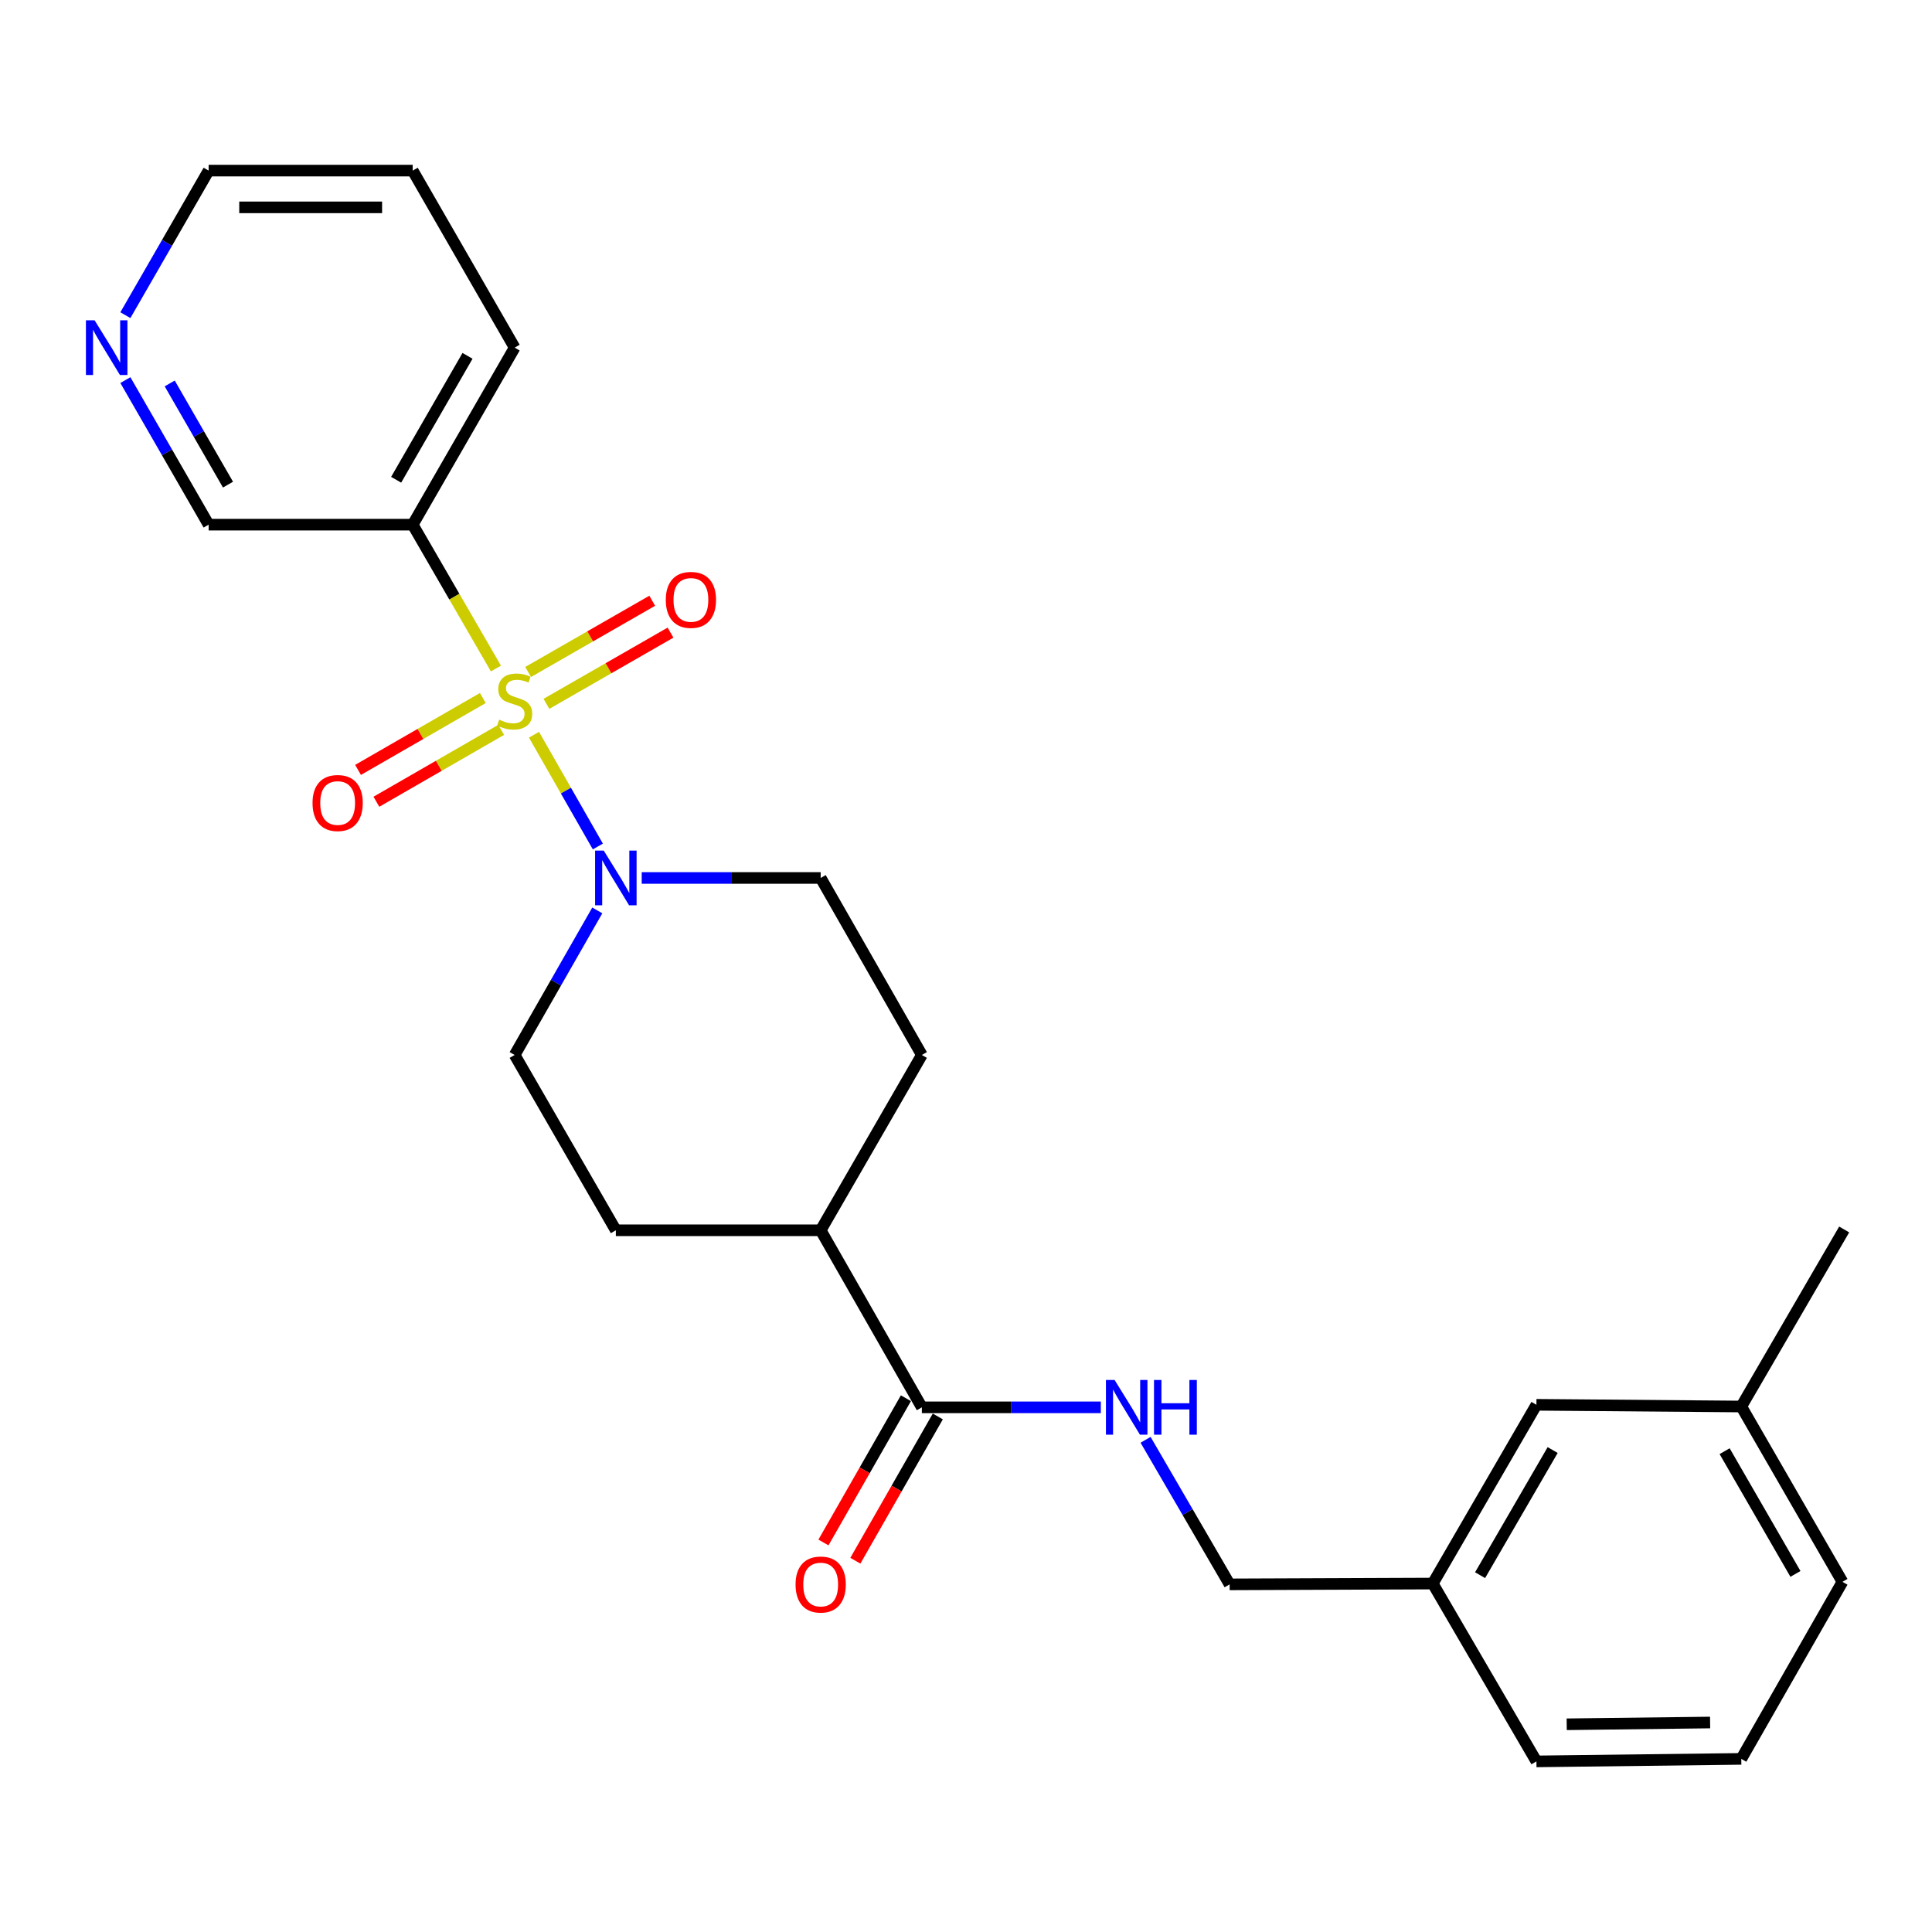 <?xml version='1.0' encoding='iso-8859-1'?>
<svg version='1.1' baseProfile='full'
              xmlns='http://www.w3.org/2000/svg'
                      xmlns:rdkit='http://www.rdkit.org/xml'
                      xmlns:xlink='http://www.w3.org/1999/xlink'
                  xml:space='preserve'
width='1000px' height='1000px' viewBox='0 0 1000 1000'>
<!-- END OF HEADER -->
<rect style='opacity:1.0;fill:#FFFFFF;stroke:none' width='1000' height='1000' x='0' y='0'> </rect>
<path class='bond-0' d='M 276.396,380.301 L 292.921,409.22' style='fill:none;fill-rule:evenodd;stroke:#CCCC00;stroke-width:6px;stroke-linecap:butt;stroke-linejoin:miter;stroke-opacity:1' />
<path class='bond-0' d='M 292.921,409.22 L 309.446,438.139' style='fill:none;fill-rule:evenodd;stroke:#0000FF;stroke-width:6px;stroke-linecap:butt;stroke-linejoin:miter;stroke-opacity:1' />
<path class='bond-1' d='M 256.692,346.028 L 235.152,308.796' style='fill:none;fill-rule:evenodd;stroke:#CCCC00;stroke-width:6px;stroke-linecap:butt;stroke-linejoin:miter;stroke-opacity:1' />
<path class='bond-1' d='M 235.152,308.796 L 213.612,271.564' style='fill:none;fill-rule:evenodd;stroke:#000000;stroke-width:6px;stroke-linecap:butt;stroke-linejoin:miter;stroke-opacity:1' />
<path class='bond-3' d='M 249.915,361.294 L 217.62,379.896' style='fill:none;fill-rule:evenodd;stroke:#CCCC00;stroke-width:6px;stroke-linecap:butt;stroke-linejoin:miter;stroke-opacity:1' />
<path class='bond-3' d='M 217.62,379.896 L 185.324,398.499' style='fill:none;fill-rule:evenodd;stroke:#FF0000;stroke-width:6px;stroke-linecap:butt;stroke-linejoin:miter;stroke-opacity:1' />
<path class='bond-3' d='M 259.409,377.776 L 227.114,396.379' style='fill:none;fill-rule:evenodd;stroke:#CCCC00;stroke-width:6px;stroke-linecap:butt;stroke-linejoin:miter;stroke-opacity:1' />
<path class='bond-3' d='M 227.114,396.379 L 194.818,414.981' style='fill:none;fill-rule:evenodd;stroke:#FF0000;stroke-width:6px;stroke-linecap:butt;stroke-linejoin:miter;stroke-opacity:1' />
<path class='bond-4' d='M 282.83,364.31 L 314.943,345.878' style='fill:none;fill-rule:evenodd;stroke:#CCCC00;stroke-width:6px;stroke-linecap:butt;stroke-linejoin:miter;stroke-opacity:1' />
<path class='bond-4' d='M 314.943,345.878 L 347.056,327.446' style='fill:none;fill-rule:evenodd;stroke:#FF0000;stroke-width:6px;stroke-linecap:butt;stroke-linejoin:miter;stroke-opacity:1' />
<path class='bond-4' d='M 273.361,347.813 L 305.474,329.381' style='fill:none;fill-rule:evenodd;stroke:#CCCC00;stroke-width:6px;stroke-linecap:butt;stroke-linejoin:miter;stroke-opacity:1' />
<path class='bond-4' d='M 305.474,329.381 L 337.587,310.949' style='fill:none;fill-rule:evenodd;stroke:#FF0000;stroke-width:6px;stroke-linecap:butt;stroke-linejoin:miter;stroke-opacity:1' />
<path class='bond-6' d='M 332.148,454.433 L 378.464,454.433' style='fill:none;fill-rule:evenodd;stroke:#0000FF;stroke-width:6px;stroke-linecap:butt;stroke-linejoin:miter;stroke-opacity:1' />
<path class='bond-6' d='M 378.464,454.433 L 424.78,454.433' style='fill:none;fill-rule:evenodd;stroke:#000000;stroke-width:6px;stroke-linecap:butt;stroke-linejoin:miter;stroke-opacity:1' />
<path class='bond-7' d='M 309.155,471.232 L 287.77,508.642' style='fill:none;fill-rule:evenodd;stroke:#0000FF;stroke-width:6px;stroke-linecap:butt;stroke-linejoin:miter;stroke-opacity:1' />
<path class='bond-7' d='M 287.77,508.642 L 266.386,546.053' style='fill:none;fill-rule:evenodd;stroke:#000000;stroke-width:6px;stroke-linecap:butt;stroke-linejoin:miter;stroke-opacity:1' />
<path class='bond-14' d='M 213.612,271.564 L 107.991,271.564' style='fill:none;fill-rule:evenodd;stroke:#000000;stroke-width:6px;stroke-linecap:butt;stroke-linejoin:miter;stroke-opacity:1' />
<path class='bond-18' d='M 213.612,271.564 L 266.386,179.934' style='fill:none;fill-rule:evenodd;stroke:#000000;stroke-width:6px;stroke-linecap:butt;stroke-linejoin:miter;stroke-opacity:1' />
<path class='bond-18' d='M 205.045,248.327 L 241.986,184.186' style='fill:none;fill-rule:evenodd;stroke:#000000;stroke-width:6px;stroke-linecap:butt;stroke-linejoin:miter;stroke-opacity:1' />
<path class='bond-2' d='M 477.152,728.436 L 424.78,636.795' style='fill:none;fill-rule:evenodd;stroke:#000000;stroke-width:6px;stroke-linecap:butt;stroke-linejoin:miter;stroke-opacity:1' />
<path class='bond-5' d='M 477.152,728.436 L 523.468,728.436' style='fill:none;fill-rule:evenodd;stroke:#000000;stroke-width:6px;stroke-linecap:butt;stroke-linejoin:miter;stroke-opacity:1' />
<path class='bond-5' d='M 523.468,728.436 L 569.785,728.436' style='fill:none;fill-rule:evenodd;stroke:#0000FF;stroke-width:6px;stroke-linecap:butt;stroke-linejoin:miter;stroke-opacity:1' />
<path class='bond-9' d='M 468.895,723.716 L 447.556,761.052' style='fill:none;fill-rule:evenodd;stroke:#000000;stroke-width:6px;stroke-linecap:butt;stroke-linejoin:miter;stroke-opacity:1' />
<path class='bond-9' d='M 447.556,761.052 L 426.216,798.388' style='fill:none;fill-rule:evenodd;stroke:#FF0000;stroke-width:6px;stroke-linecap:butt;stroke-linejoin:miter;stroke-opacity:1' />
<path class='bond-9' d='M 485.409,733.155 L 464.07,770.491' style='fill:none;fill-rule:evenodd;stroke:#000000;stroke-width:6px;stroke-linecap:butt;stroke-linejoin:miter;stroke-opacity:1' />
<path class='bond-9' d='M 464.07,770.491 L 442.73,807.826' style='fill:none;fill-rule:evenodd;stroke:#FF0000;stroke-width:6px;stroke-linecap:butt;stroke-linejoin:miter;stroke-opacity:1' />
<path class='bond-13' d='M 592.95,745.245 L 614.703,782.655' style='fill:none;fill-rule:evenodd;stroke:#0000FF;stroke-width:6px;stroke-linecap:butt;stroke-linejoin:miter;stroke-opacity:1' />
<path class='bond-13' d='M 614.703,782.655 L 636.456,820.066' style='fill:none;fill-rule:evenodd;stroke:#000000;stroke-width:6px;stroke-linecap:butt;stroke-linejoin:miter;stroke-opacity:1' />
<path class='bond-11' d='M 424.78,454.433 L 477.152,546.053' style='fill:none;fill-rule:evenodd;stroke:#000000;stroke-width:6px;stroke-linecap:butt;stroke-linejoin:miter;stroke-opacity:1' />
<path class='bond-12' d='M 266.386,546.053 L 318.758,636.795' style='fill:none;fill-rule:evenodd;stroke:#000000;stroke-width:6px;stroke-linecap:butt;stroke-linejoin:miter;stroke-opacity:1' />
<path class='bond-8' d='M 424.78,636.795 L 318.758,636.795' style='fill:none;fill-rule:evenodd;stroke:#000000;stroke-width:6px;stroke-linecap:butt;stroke-linejoin:miter;stroke-opacity:1' />
<path class='bond-25' d='M 424.78,636.795 L 477.152,546.053' style='fill:none;fill-rule:evenodd;stroke:#000000;stroke-width:6px;stroke-linecap:butt;stroke-linejoin:miter;stroke-opacity:1' />
<path class='bond-10' d='M 64.895,196.738 L 86.443,234.151' style='fill:none;fill-rule:evenodd;stroke:#0000FF;stroke-width:6px;stroke-linecap:butt;stroke-linejoin:miter;stroke-opacity:1' />
<path class='bond-10' d='M 86.443,234.151 L 107.991,271.564' style='fill:none;fill-rule:evenodd;stroke:#000000;stroke-width:6px;stroke-linecap:butt;stroke-linejoin:miter;stroke-opacity:1' />
<path class='bond-10' d='M 87.842,198.469 L 102.926,224.658' style='fill:none;fill-rule:evenodd;stroke:#0000FF;stroke-width:6px;stroke-linecap:butt;stroke-linejoin:miter;stroke-opacity:1' />
<path class='bond-10' d='M 102.926,224.658 L 118.009,250.847' style='fill:none;fill-rule:evenodd;stroke:#000000;stroke-width:6px;stroke-linecap:butt;stroke-linejoin:miter;stroke-opacity:1' />
<path class='bond-26' d='M 64.895,163.131 L 86.443,125.718' style='fill:none;fill-rule:evenodd;stroke:#0000FF;stroke-width:6px;stroke-linecap:butt;stroke-linejoin:miter;stroke-opacity:1' />
<path class='bond-26' d='M 86.443,125.718 L 107.991,88.305' style='fill:none;fill-rule:evenodd;stroke:#000000;stroke-width:6px;stroke-linecap:butt;stroke-linejoin:miter;stroke-opacity:1' />
<path class='bond-16' d='M 636.456,820.066 L 741.591,819.643' style='fill:none;fill-rule:evenodd;stroke:#000000;stroke-width:6px;stroke-linecap:butt;stroke-linejoin:miter;stroke-opacity:1' />
<path class='bond-15' d='M 795.252,727.125 L 741.591,819.643' style='fill:none;fill-rule:evenodd;stroke:#000000;stroke-width:6px;stroke-linecap:butt;stroke-linejoin:miter;stroke-opacity:1' />
<path class='bond-15' d='M 803.657,750.546 L 766.094,815.309' style='fill:none;fill-rule:evenodd;stroke:#000000;stroke-width:6px;stroke-linecap:butt;stroke-linejoin:miter;stroke-opacity:1' />
<path class='bond-17' d='M 795.252,727.125 L 901.286,728.013' style='fill:none;fill-rule:evenodd;stroke:#000000;stroke-width:6px;stroke-linecap:butt;stroke-linejoin:miter;stroke-opacity:1' />
<path class='bond-21' d='M 741.591,819.643 L 795.252,911.696' style='fill:none;fill-rule:evenodd;stroke:#000000;stroke-width:6px;stroke-linecap:butt;stroke-linejoin:miter;stroke-opacity:1' />
<path class='bond-23' d='M 901.286,728.013 L 954.545,636.372' style='fill:none;fill-rule:evenodd;stroke:#000000;stroke-width:6px;stroke-linecap:butt;stroke-linejoin:miter;stroke-opacity:1' />
<path class='bond-27' d='M 901.286,728.013 L 953.647,818.755' style='fill:none;fill-rule:evenodd;stroke:#000000;stroke-width:6px;stroke-linecap:butt;stroke-linejoin:miter;stroke-opacity:1' />
<path class='bond-27' d='M 892.665,751.131 L 929.318,814.651' style='fill:none;fill-rule:evenodd;stroke:#000000;stroke-width:6px;stroke-linecap:butt;stroke-linejoin:miter;stroke-opacity:1' />
<path class='bond-24' d='M 266.386,179.934 L 213.612,88.305' style='fill:none;fill-rule:evenodd;stroke:#000000;stroke-width:6px;stroke-linecap:butt;stroke-linejoin:miter;stroke-opacity:1' />
<path class='bond-19' d='M 901.286,910.396 L 795.252,911.696' style='fill:none;fill-rule:evenodd;stroke:#000000;stroke-width:6px;stroke-linecap:butt;stroke-linejoin:miter;stroke-opacity:1' />
<path class='bond-19' d='M 885.148,891.571 L 810.924,892.481' style='fill:none;fill-rule:evenodd;stroke:#000000;stroke-width:6px;stroke-linecap:butt;stroke-linejoin:miter;stroke-opacity:1' />
<path class='bond-22' d='M 901.286,910.396 L 953.647,818.755' style='fill:none;fill-rule:evenodd;stroke:#000000;stroke-width:6px;stroke-linecap:butt;stroke-linejoin:miter;stroke-opacity:1' />
<path class='bond-20' d='M 107.991,88.305 L 213.612,88.305' style='fill:none;fill-rule:evenodd;stroke:#000000;stroke-width:6px;stroke-linecap:butt;stroke-linejoin:miter;stroke-opacity:1' />
<path class='bond-20' d='M 123.834,107.326 L 197.769,107.326' style='fill:none;fill-rule:evenodd;stroke:#000000;stroke-width:6px;stroke-linecap:butt;stroke-linejoin:miter;stroke-opacity:1' />
<path  class='atom-0' d='M 258.386 372.502
Q 258.706 372.622, 260.026 373.182
Q 261.346 373.742, 262.786 374.102
Q 264.266 374.422, 265.706 374.422
Q 268.386 374.422, 269.946 373.142
Q 271.506 371.822, 271.506 369.542
Q 271.506 367.982, 270.706 367.022
Q 269.946 366.062, 268.746 365.542
Q 267.546 365.022, 265.546 364.422
Q 263.026 363.662, 261.506 362.942
Q 260.026 362.222, 258.946 360.702
Q 257.906 359.182, 257.906 356.622
Q 257.906 353.062, 260.306 350.862
Q 262.746 348.662, 267.546 348.662
Q 270.826 348.662, 274.546 350.222
L 273.626 353.302
Q 270.226 351.902, 267.666 351.902
Q 264.906 351.902, 263.386 353.062
Q 261.866 354.182, 261.906 356.142
Q 261.906 357.662, 262.666 358.582
Q 263.466 359.502, 264.586 360.022
Q 265.746 360.542, 267.666 361.142
Q 270.226 361.942, 271.746 362.742
Q 273.266 363.542, 274.346 365.182
Q 275.466 366.782, 275.466 369.542
Q 275.466 373.462, 272.826 375.582
Q 270.226 377.662, 265.866 377.662
Q 263.346 377.662, 261.426 377.102
Q 259.546 376.582, 257.306 375.662
L 258.386 372.502
' fill='#CCCC00'/>
<path  class='atom-1' d='M 312.498 440.273
L 321.778 455.273
Q 322.698 456.753, 324.178 459.433
Q 325.658 462.113, 325.738 462.273
L 325.738 440.273
L 329.498 440.273
L 329.498 468.593
L 325.618 468.593
L 315.658 452.193
Q 314.498 450.273, 313.258 448.073
Q 312.058 445.873, 311.698 445.193
L 311.698 468.593
L 308.018 468.593
L 308.018 440.273
L 312.498 440.273
' fill='#0000FF'/>
<path  class='atom-4' d='M 161.766 415.636
Q 161.766 408.836, 165.126 405.036
Q 168.486 401.236, 174.766 401.236
Q 181.046 401.236, 184.406 405.036
Q 187.766 408.836, 187.766 415.636
Q 187.766 422.516, 184.366 426.436
Q 180.966 430.316, 174.766 430.316
Q 168.526 430.316, 165.126 426.436
Q 161.766 422.556, 161.766 415.636
M 174.766 427.116
Q 179.086 427.116, 181.406 424.236
Q 183.766 421.316, 183.766 415.636
Q 183.766 410.076, 181.406 407.276
Q 179.086 404.436, 174.766 404.436
Q 170.446 404.436, 168.086 407.236
Q 165.766 410.036, 165.766 415.636
Q 165.766 421.356, 168.086 424.236
Q 170.446 427.116, 174.766 427.116
' fill='#FF0000'/>
<path  class='atom-5' d='M 344.614 310.501
Q 344.614 303.701, 347.974 299.901
Q 351.334 296.101, 357.614 296.101
Q 363.894 296.101, 367.254 299.901
Q 370.614 303.701, 370.614 310.501
Q 370.614 317.381, 367.214 321.301
Q 363.814 325.181, 357.614 325.181
Q 351.374 325.181, 347.974 321.301
Q 344.614 317.421, 344.614 310.501
M 357.614 321.981
Q 361.934 321.981, 364.254 319.101
Q 366.614 316.181, 366.614 310.501
Q 366.614 304.941, 364.254 302.141
Q 361.934 299.301, 357.614 299.301
Q 353.294 299.301, 350.934 302.101
Q 348.614 304.901, 348.614 310.501
Q 348.614 316.221, 350.934 319.101
Q 353.294 321.981, 357.614 321.981
' fill='#FF0000'/>
<path  class='atom-6' d='M 576.915 714.276
L 586.195 729.276
Q 587.115 730.756, 588.595 733.436
Q 590.075 736.116, 590.155 736.276
L 590.155 714.276
L 593.915 714.276
L 593.915 742.596
L 590.035 742.596
L 580.075 726.196
Q 578.915 724.276, 577.675 722.076
Q 576.475 719.876, 576.115 719.196
L 576.115 742.596
L 572.435 742.596
L 572.435 714.276
L 576.915 714.276
' fill='#0000FF'/>
<path  class='atom-6' d='M 597.315 714.276
L 601.155 714.276
L 601.155 726.316
L 615.635 726.316
L 615.635 714.276
L 619.475 714.276
L 619.475 742.596
L 615.635 742.596
L 615.635 729.516
L 601.155 729.516
L 601.155 742.596
L 597.315 742.596
L 597.315 714.276
' fill='#0000FF'/>
<path  class='atom-10' d='M 411.78 820.146
Q 411.78 813.346, 415.14 809.546
Q 418.5 805.746, 424.78 805.746
Q 431.06 805.746, 434.42 809.546
Q 437.78 813.346, 437.78 820.146
Q 437.78 827.026, 434.38 830.946
Q 430.98 834.826, 424.78 834.826
Q 418.54 834.826, 415.14 830.946
Q 411.78 827.066, 411.78 820.146
M 424.78 831.626
Q 429.1 831.626, 431.42 828.746
Q 433.78 825.826, 433.78 820.146
Q 433.78 814.586, 431.42 811.786
Q 429.1 808.946, 424.78 808.946
Q 420.46 808.946, 418.1 811.746
Q 415.78 814.546, 415.78 820.146
Q 415.78 825.866, 418.1 828.746
Q 420.46 831.626, 424.78 831.626
' fill='#FF0000'/>
<path  class='atom-11' d='M 48.957 165.774
L 58.237 180.774
Q 59.157 182.254, 60.637 184.934
Q 62.117 187.614, 62.197 187.774
L 62.197 165.774
L 65.957 165.774
L 65.957 194.094
L 62.077 194.094
L 52.117 177.694
Q 50.957 175.774, 49.717 173.574
Q 48.517 171.374, 48.157 170.694
L 48.157 194.094
L 44.477 194.094
L 44.477 165.774
L 48.957 165.774
' fill='#0000FF'/>
</svg>
